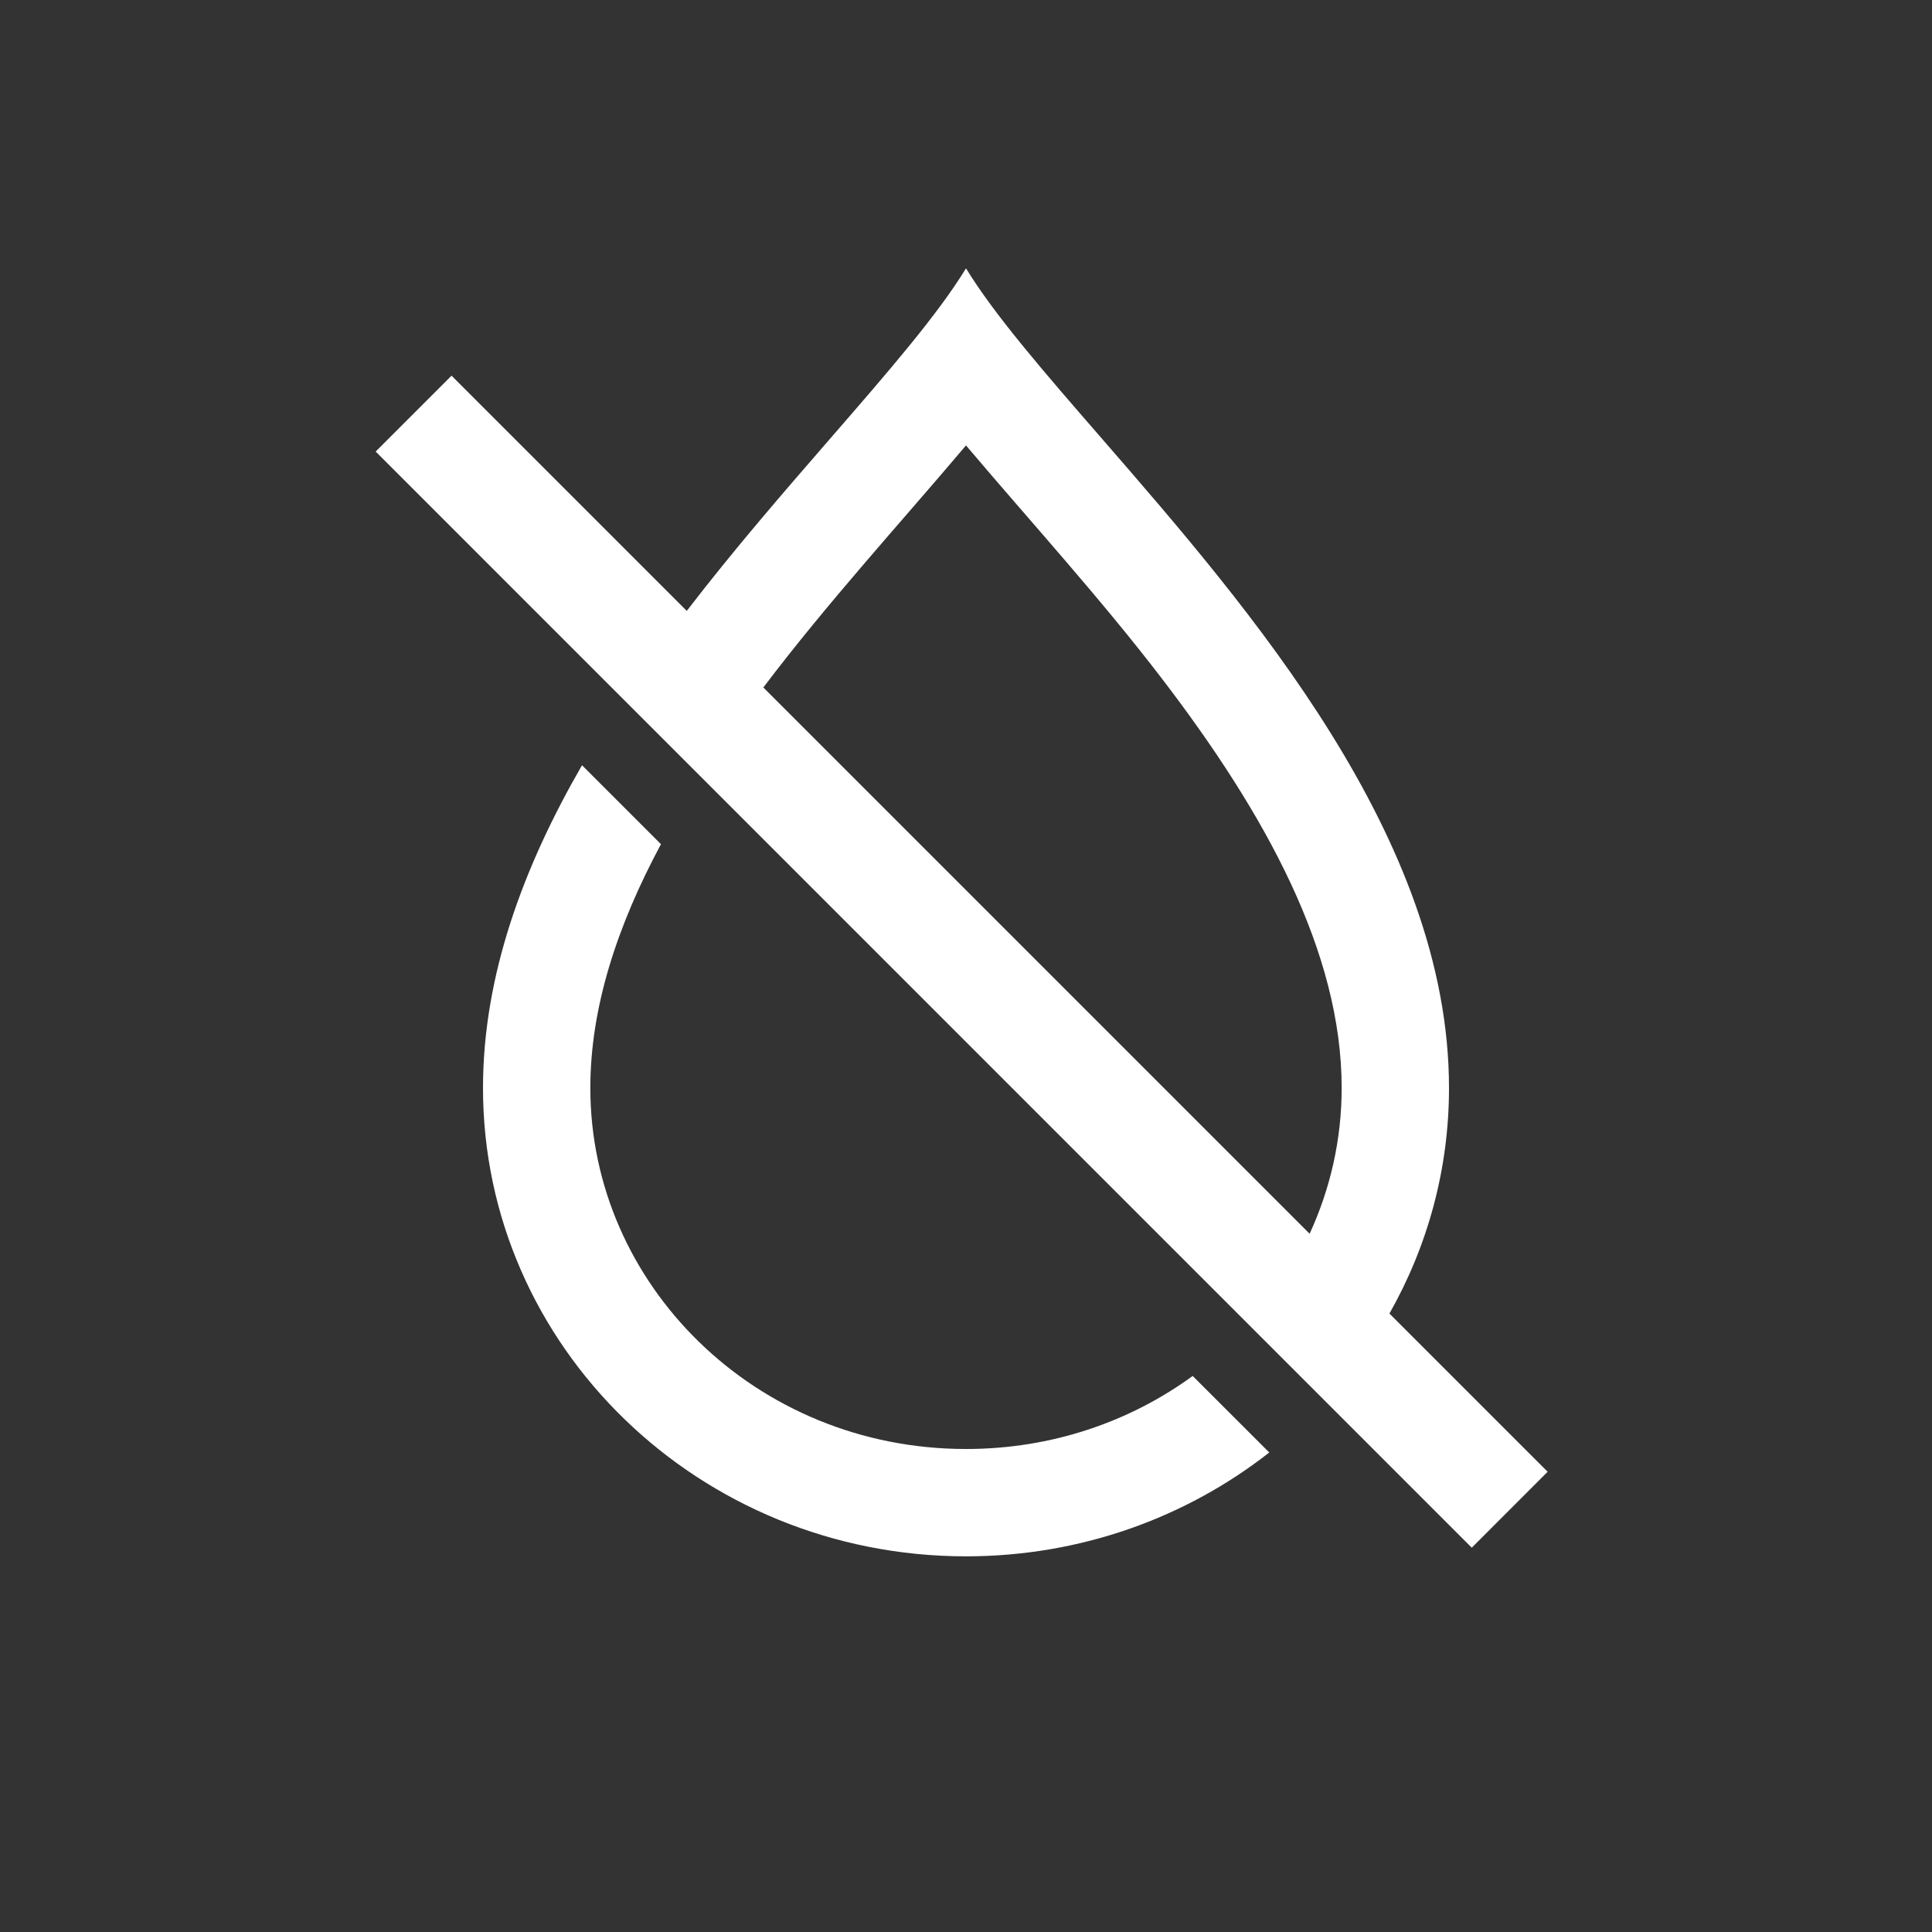 <svg xmlns:xlink="http://www.w3.org/1999/xlink" xmlns="http://www.w3.org/2000/svg" width="36" height="36" viewBox="0 0 36 36" fill="none">
<rect x="0" y="0" width="36" height="36" fill="#333333" stroke="none"/>
<path d="M18 27C19.599 27 21.058 26.49 22.224 25.639L23.651 27.065C22.107 28.275 20.14 29 18 29C13.03 29 9 25.093 9 20.273C9 18.167 9.758 16.142 10.845 14.259L12.316 15.73C11.499 17.253 11 18.773 11 20.273C11 23.93 14.076 27 18 27Z" fill="white"/>
<path fill-rule="evenodd" clip-rule="evenodd" d="M12.797 11.383L8.414 7L7 8.414L27.424 28.839L28.838 27.424L25.89 24.476C26.597 23.229 27 21.796 27 20.273C27 15.619 23.297 11.357 20.52 8.159C19.459 6.938 18.533 5.873 18 5C17.467 5.873 16.541 6.938 15.481 8.159C14.629 9.14 13.69 10.221 12.797 11.383ZM14.224 12.81C15.408 11.244 16.733 9.796 18 8.3C19.218 9.738 20.489 11.13 21.636 12.626C23.594 15.179 25 17.755 25 20.273C25 21.234 24.788 22.154 24.403 22.989L14.224 12.81Z" fill="white"/>
</svg>
